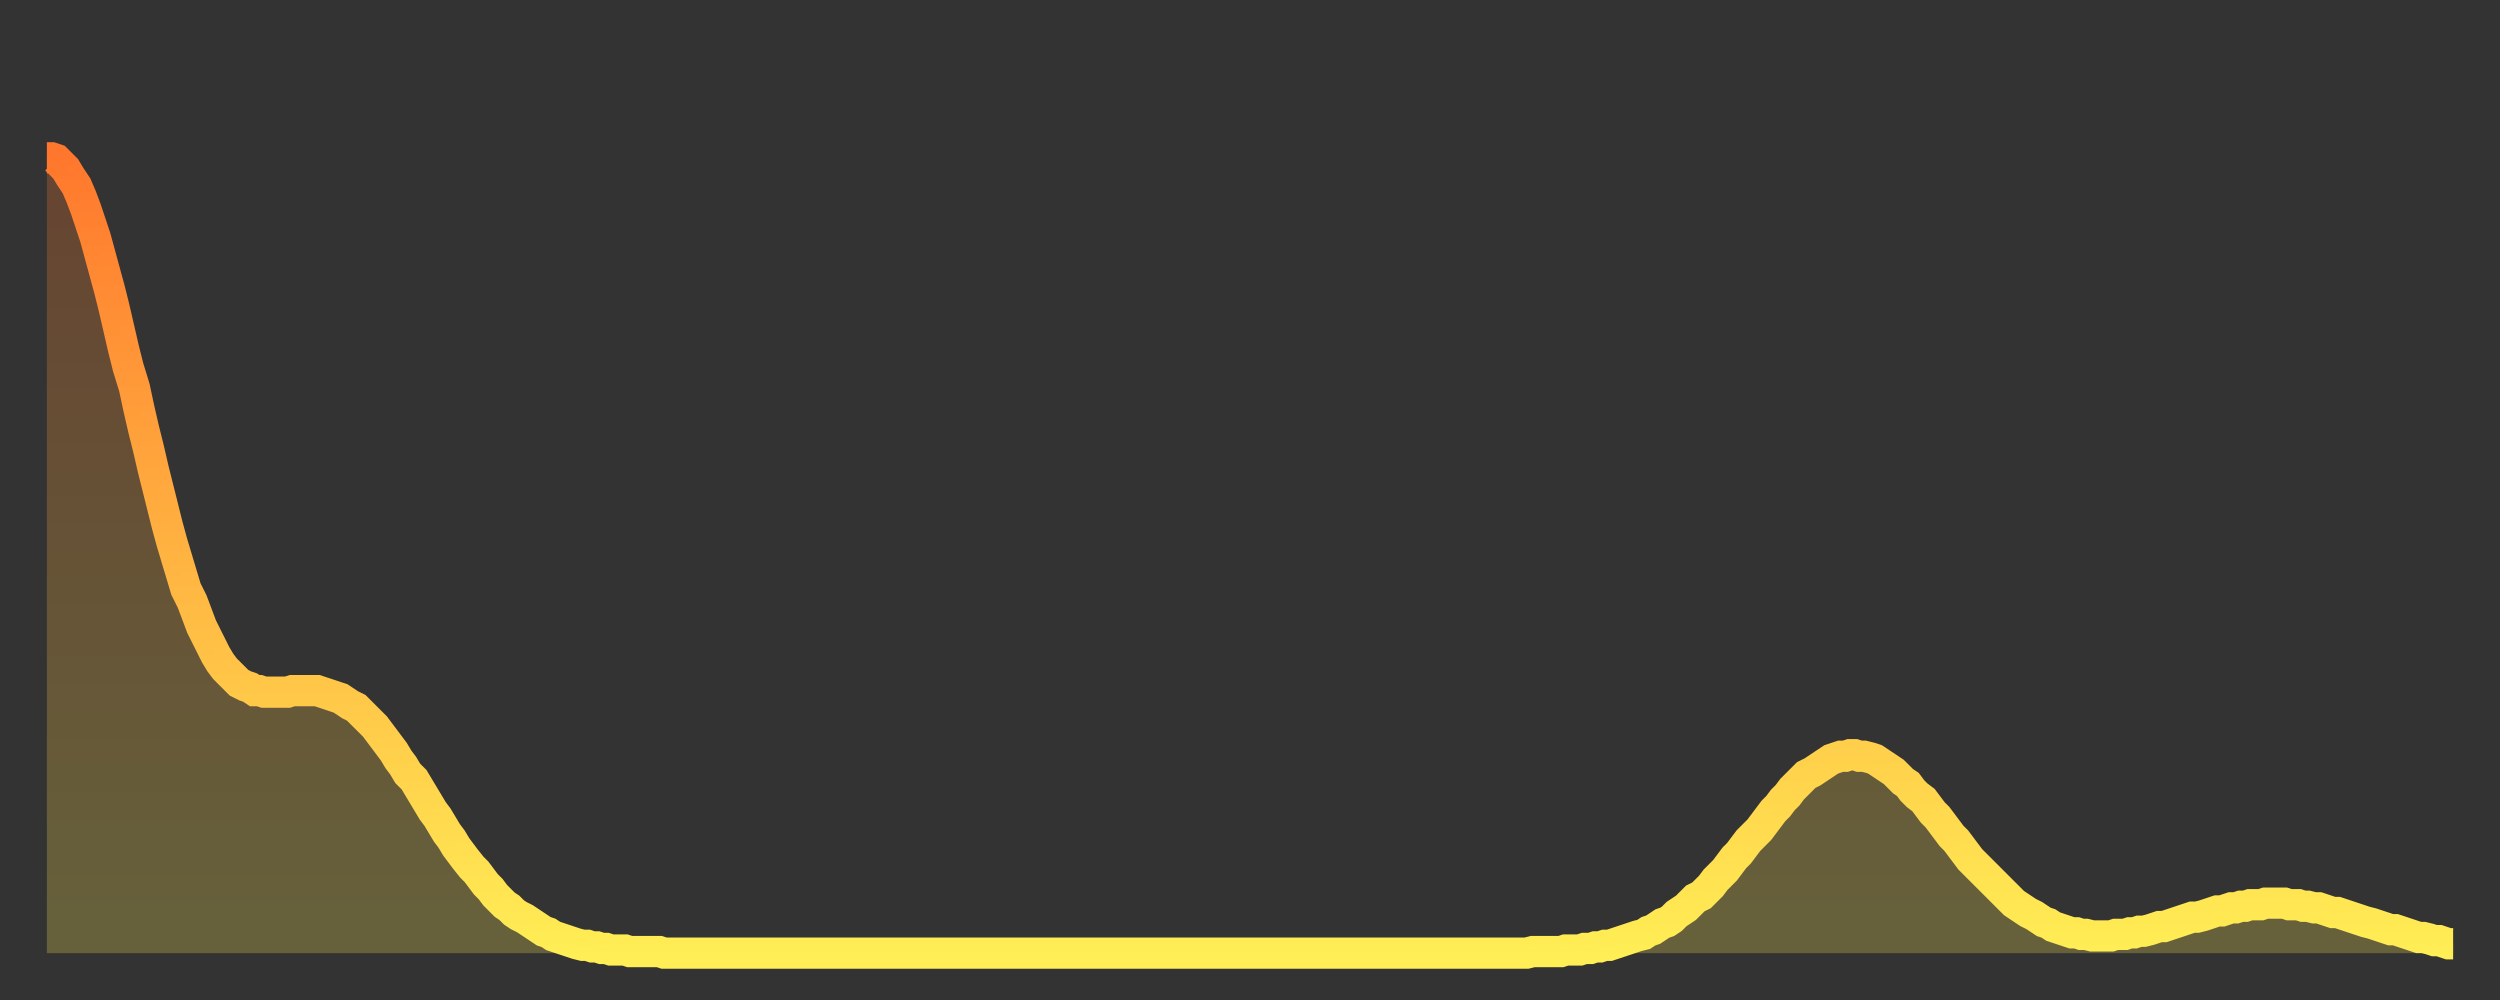 <?xml version="1.0" encoding="utf-8" ?>
<svg baseProfile="full" height="64" version="1.1" width="160" xmlns="http://www.w3.org/2000/svg" xmlns:ev="http://www.w3.org/2001/xml-events" xmlns:xlink="http://www.w3.org/1999/xlink"><rect width="100%" height="100%" fill="#333333" stroke="none"/><defs><linearGradient id="id1834888" x1="0" x2="0" y1="0" y2="1"><stop offset="0%" stop-color="#ff772d" /><stop offset="50%" stop-color="#ffb341" /><stop offset="100%" stop-color="#ffee55" /></linearGradient></defs><g transform="translate(3,3)"><g><path d="M 0.0 7.1 0.3 7.1 0.6 7.2 0.9 7.5 1.2 7.8 1.5 8.3 1.9 8.9 2.2 9.6 2.5 10.4 2.8 11.3 3.1 12.2 3.4 13.3 3.7 14.4 4.0 15.5 4.3 16.7 4.6 18.0 4.9 19.3 5.2 20.5 5.6 21.8 5.9 23.2 6.2 24.5 6.5 25.7 6.8 27.0 7.1 28.2 7.4 29.4 7.7 30.6 8.0 31.7 8.3 32.7 8.6 33.7 8.9 34.7 9.3 35.5 9.6 36.3 9.9 37.1 10.2 37.7 10.5 38.3 10.8 38.9 11.1 39.4 11.4 39.8 11.7 40.1 12.0 40.4 12.3 40.7 12.7 40.9 13.0 41.0 13.3 41.2 13.6 41.2 13.9 41.3 14.2 41.3 14.5 41.3 14.8 41.3 15.1 41.3 15.4 41.3 15.7 41.2 16.0 41.2 16.4 41.2 16.7 41.2 17.0 41.2 17.3 41.2 17.6 41.3 17.9 41.4 18.2 41.5 18.5 41.6 18.8 41.7 19.1 41.9 19.4 42.1 19.8 42.3 20.1 42.6 20.4 42.9 20.7 43.2 21.0 43.5 21.3 43.9 21.6 44.3 21.9 44.7 22.2 45.1 22.5 45.6 22.8 46.0 23.1 46.5 23.5 46.9 23.8 47.4 24.1 47.9 24.4 48.4 24.7 48.9 25.0 49.3 25.3 49.8 25.6 50.3 25.9 50.7 26.2 51.2 26.5 51.6 26.8 52.0 27.2 52.5 27.5 52.8 27.8 53.2 28.1 53.6 28.4 53.9 28.7 54.3 29.0 54.6 29.3 54.9 29.6 55.1 29.9 55.4 30.2 55.6 30.6 55.8 30.9 56.0 31.2 56.2 31.5 56.4 31.8 56.6 32.1 56.7 32.4 56.9 32.7 57.0 33.0 57.1 33.3 57.2 33.6 57.3 33.9 57.4 34.3 57.5 34.6 57.5 34.9 57.6 35.2 57.6 35.5 57.7 35.8 57.7 36.1 57.8 36.4 57.8 36.7 57.8 37.0 57.8 37.3 57.9 37.7 57.9 38.0 57.9 38.3 57.9 38.6 57.9 38.9 57.9 39.2 57.9 39.5 58.0 39.8 58.0 40.1 58.0 40.4 58.0 40.7 58.0 41.0 58.0 41.4 58.0 41.7 58.0 42.0 58.0 42.3 58.0 42.6 58.0 42.9 58.0 43.2 58.0 43.5 58.0 43.8 58.0 44.1 58.0 44.4 58.0 44.7 58.0 45.1 58.0 45.4 58.0 45.7 58.0 46.0 58.0 46.3 58.0 46.6 58.0 46.9 58.0 47.2 58.0 47.5 58.0 47.8 58.0 48.1 58.0 48.5 58.0 48.8 58.0 49.1 58.0 49.4 58.0 49.7 58.0 50.0 58.0 50.3 58.0 50.6 58.0 50.9 58.0 51.2 58.0 51.5 58.0 51.8 58.0 52.2 58.0 52.5 58.0 52.8 58.0 53.1 58.0 53.4 58.0 53.7 58.0 54.0 58.0 54.3 58.0 54.6 58.0 54.9 58.0 55.2 58.0 55.6 58.0 55.9 58.0 56.2 58.0 56.5 58.0 56.8 58.0 57.1 58.0 57.4 58.0 57.7 58.0 58.0 58.0 58.3 58.0 58.6 58.0 58.9 58.0 59.3 58.0 59.6 58.0 59.9 58.0 60.2 58.0 60.5 58.0 60.8 58.0 61.1 58.0 61.4 58.0 61.7 58.0 62.0 58.0 62.3 58.0 62.6 58.0 63.0 58.0 63.3 58.0 63.6 58.0 63.9 58.0 64.2 58.0 64.5 58.0 64.8 58.0 65.1 58.0 65.4 58.0 65.7 58.0 66.0 58.0 66.4 58.0 66.7 58.0 67.0 58.0 67.3 58.0 67.6 58.0 67.9 58.0 68.2 58.0 68.5 58.0 68.8 58.0 69.1 58.0 69.4 58.0 69.7 58.0 70.1 58.0 70.4 58.0 70.7 58.0 71.0 58.0 71.3 58.0 71.6 58.0 71.9 58.0 72.2 58.0 72.5 58.0 72.8 58.0 73.1 58.0 73.5 58.0 73.8 58.0 74.1 58.0 74.4 58.0 74.7 58.0 75.0 58.0 75.3 58.0 75.6 58.0 75.9 58.0 76.2 58.0 76.5 58.0 76.8 58.0 77.2 58.0 77.5 58.0 77.8 58.0 78.1 58.0 78.4 58.0 78.7 58.0 79.0 58.0 79.3 58.0 79.6 58.0 79.9 58.0 80.2 58.0 80.5 58.0 80.9 58.0 81.2 58.0 81.5 58.0 81.8 58.0 82.1 58.0 82.4 58.0 82.7 58.0 83.0 58.0 83.3 58.0 83.6 58.0 83.9 58.0 84.3 58.0 84.6 58.0 84.9 58.0 85.2 58.0 85.5 58.0 85.8 58.0 86.1 58.0 86.4 58.0 86.7 58.0 87.0 58.0 87.3 58.0 87.6 58.0 88.0 58.0 88.3 58.0 88.6 58.0 88.9 58.0 89.2 58.0 89.5 58.0 89.8 58.0 90.1 58.0 90.4 58.0 90.7 58.0 91.0 58.0 91.4 58.0 91.7 58.0 92.0 58.0 92.3 58.0 92.6 58.0 92.9 58.0 93.2 58.0 93.5 58.0 93.8 58.0 94.1 58.0 94.4 58.0 94.7 58.0 95.1 57.9 95.4 57.9 95.7 57.9 96.0 57.9 96.3 57.9 96.6 57.9 96.9 57.9 97.2 57.8 97.5 57.8 97.8 57.8 98.1 57.8 98.4 57.7 98.8 57.7 99.1 57.6 99.4 57.6 99.7 57.5 100.0 57.5 100.3 57.4 100.6 57.3 100.9 57.2 101.2 57.1 101.5 57.0 101.8 56.9 102.2 56.8 102.5 56.6 102.8 56.5 103.1 56.3 103.4 56.1 103.7 56.0 104.0 55.8 104.3 55.5 104.6 55.3 104.9 55.1 105.2 54.8 105.5 54.5 105.9 54.3 106.2 54.0 106.5 53.7 106.8 53.3 107.1 53.0 107.4 52.7 107.7 52.3 108.0 51.9 108.3 51.6 108.6 51.2 108.9 50.8 109.3 50.4 109.6 50.1 109.9 49.7 110.2 49.3 110.5 48.9 110.8 48.6 111.1 48.2 111.4 47.9 111.7 47.5 112.0 47.2 112.3 46.9 112.6 46.6 113.0 46.4 113.3 46.2 113.6 46.0 113.9 45.8 114.2 45.6 114.5 45.5 114.8 45.4 115.1 45.4 115.4 45.3 115.7 45.3 116.0 45.4 116.3 45.4 116.7 45.5 117.0 45.6 117.3 45.8 117.6 46.0 117.9 46.2 118.2 46.4 118.5 46.7 118.8 47.0 119.1 47.2 119.4 47.6 119.7 47.9 120.1 48.2 120.4 48.6 120.7 49.0 121.0 49.3 121.3 49.7 121.6 50.1 121.9 50.5 122.2 50.8 122.5 51.2 122.8 51.6 123.1 52.0 123.4 52.3 123.8 52.7 124.1 53.0 124.4 53.3 124.7 53.6 125.0 53.9 125.3 54.2 125.6 54.5 125.9 54.8 126.2 55.0 126.5 55.2 126.8 55.4 127.2 55.6 127.5 55.8 127.8 56.0 128.1 56.1 128.4 56.3 128.7 56.4 129.0 56.5 129.3 56.6 129.6 56.7 129.9 56.7 130.2 56.8 130.5 56.8 130.9 56.9 131.2 56.9 131.5 56.9 131.8 56.9 132.1 56.9 132.4 56.8 132.7 56.8 133.0 56.8 133.3 56.7 133.6 56.7 133.9 56.6 134.2 56.6 134.6 56.5 134.9 56.4 135.2 56.3 135.5 56.3 135.8 56.2 136.1 56.1 136.4 56.0 136.7 55.9 137.0 55.8 137.3 55.7 137.6 55.7 138.0 55.6 138.3 55.5 138.6 55.4 138.9 55.3 139.2 55.3 139.5 55.2 139.8 55.1 140.1 55.1 140.4 55.0 140.7 55.0 141.0 54.9 141.3 54.9 141.7 54.9 142.0 54.8 142.3 54.8 142.6 54.8 142.9 54.8 143.2 54.8 143.5 54.9 143.8 54.9 144.1 54.9 144.4 55.0 144.7 55.0 145.1 55.1 145.4 55.1 145.7 55.2 146.0 55.3 146.3 55.4 146.6 55.4 146.9 55.5 147.2 55.6 147.5 55.7 147.8 55.8 148.1 55.9 148.4 56.0 148.8 56.1 149.1 56.2 149.4 56.3 149.7 56.4 150.0 56.5 150.3 56.5 150.6 56.6 150.9 56.7 151.2 56.8 151.5 56.9 151.8 57.0 152.1 57.0 152.5 57.1 152.8 57.2 153.1 57.2 153.4 57.3 153.7 57.4 154.0 57.4" fill="none" id="graph-curve" opacity="1" stroke="url(#id1834888)" stroke-width="2" /><path d="M 0 58 L 0.0 7.1 0.3 7.1 0.6 7.2 0.9 7.5 1.2 7.8 1.5 8.3 1.9 8.9 2.2 9.6 2.5 10.4 2.8 11.3 3.1 12.2 3.4 13.3 3.7 14.4 4.0 15.5 4.3 16.7 4.6 18.0 4.9 19.3 5.2 20.5 5.6 21.8 5.9 23.2 6.2 24.5 6.5 25.7 6.8 27.0 7.1 28.2 7.4 29.4 7.7 30.6 8.0 31.7 8.3 32.7 8.6 33.7 8.9 34.7 9.3 35.5 9.6 36.3 9.9 37.1 10.2 37.7 10.5 38.3 10.8 38.9 11.1 39.4 11.4 39.8 11.7 40.1 12.0 40.4 12.3 40.7 12.7 40.9 13.0 41.0 13.3 41.2 13.6 41.2 13.9 41.3 14.2 41.3 14.5 41.3 14.8 41.3 15.1 41.3 15.4 41.3 15.7 41.2 16.0 41.2 16.4 41.2 16.7 41.2 17.0 41.2 17.3 41.2 17.6 41.3 17.9 41.4 18.2 41.5 18.5 41.6 18.8 41.7 19.1 41.9 19.4 42.1 19.8 42.3 20.1 42.6 20.4 42.9 20.7 43.2 21.0 43.5 21.3 43.9 21.6 44.3 21.9 44.7 22.2 45.1 22.5 45.6 22.8 46.0 23.1 46.5 23.5 46.9 23.8 47.4 24.1 47.9 24.4 48.4 24.7 48.9 25.0 49.3 25.3 49.8 25.6 50.3 25.9 50.7 26.2 51.2 26.5 51.6 26.8 52.0 27.2 52.5 27.5 52.8 27.8 53.2 28.1 53.6 28.4 53.9 28.7 54.3 29.0 54.6 29.3 54.9 29.6 55.1 29.9 55.4 30.2 55.6 30.6 55.8 30.9 56.0 31.2 56.2 31.5 56.4 31.8 56.6 32.1 56.7 32.4 56.9 32.7 57.0 33.0 57.1 33.3 57.2 33.6 57.3 33.9 57.4 34.3 57.5 34.6 57.5 34.9 57.6 35.2 57.6 35.5 57.7 35.8 57.7 36.1 57.8 36.4 57.8 36.7 57.8 37.0 57.8 37.3 57.9 37.7 57.9 38.0 57.9 38.3 57.9 38.6 57.9 38.9 57.9 39.2 57.9 39.5 58.0 39.8 58.0 40.1 58.0 40.4 58.0 40.7 58.0 41.0 58.0 41.4 58.0 41.7 58.0 42.0 58.0 42.3 58.0 42.6 58.0 42.9 58.0 43.2 58.0 43.5 58.0 43.8 58.0 44.1 58.0 44.4 58.0 44.7 58.0 45.1 58.0 45.4 58.0 45.7 58.0 46.0 58.0 46.3 58.0 46.6 58.0 46.9 58.0 47.2 58.0 47.5 58.0 47.8 58.0 48.1 58.0 48.5 58.0 48.8 58.0 49.1 58.0 49.4 58.0 49.7 58.0 50.0 58.0 50.3 58.0 50.6 58.0 50.9 58.0 51.2 58.0 51.5 58.0 51.8 58.0 52.2 58.0 52.5 58.0 52.8 58.0 53.1 58.0 53.4 58.0 53.7 58.0 54.0 58.0 54.3 58.0 54.6 58.0 54.9 58.0 55.2 58.0 55.6 58.0 55.9 58.0 56.2 58.0 56.5 58.0 56.8 58.0 57.1 58.0 57.4 58.0 57.7 58.0 58.0 58.0 58.3 58.0 58.6 58.0 58.9 58.0 59.3 58.0 59.6 58.0 59.9 58.0 60.2 58.0 60.5 58.0 60.8 58.0 61.1 58.0 61.4 58.0 61.7 58.0 62.0 58.0 62.3 58.0 62.6 58.0 63.0 58.0 63.3 58.0 63.6 58.0 63.9 58.0 64.2 58.0 64.5 58.0 64.8 58.0 65.1 58.0 65.4 58.0 65.7 58.0 66.0 58.0 66.4 58.0 66.7 58.0 67.0 58.0 67.3 58.0 67.6 58.0 67.9 58.0 68.2 58.0 68.5 58.0 68.8 58.0 69.1 58.0 69.4 58.0 69.7 58.0 70.1 58.0 70.4 58.0 70.7 58.0 71.0 58.0 71.3 58.0 71.6 58.0 71.9 58.0 72.2 58.0 72.5 58.0 72.8 58.0 73.1 58.0 73.5 58.0 73.8 58.0 74.1 58.0 74.4 58.0 74.7 58.0 75.0 58.0 75.3 58.0 75.6 58.0 75.9 58.0 76.2 58.0 76.5 58.0 76.8 58.0 77.2 58.0 77.5 58.0 77.8 58.0 78.1 58.0 78.4 58.0 78.7 58.0 79.0 58.0 79.3 58.0 79.6 58.0 79.9 58.0 80.2 58.0 80.5 58.0 80.9 58.0 81.2 58.0 81.5 58.0 81.8 58.0 82.1 58.0 82.4 58.0 82.7 58.0 83.0 58.0 83.3 58.0 83.6 58.0 83.9 58.0 84.3 58.0 84.6 58.0 84.9 58.0 85.2 58.0 85.5 58.0 85.8 58.0 86.1 58.0 86.4 58.0 86.7 58.0 87.0 58.0 87.3 58.0 87.6 58.0 88.0 58.0 88.3 58.0 88.6 58.0 88.9 58.0 89.2 58.0 89.5 58.0 89.8 58.0 90.1 58.0 90.4 58.0 90.7 58.0 91.0 58.0 91.4 58.0 91.7 58.0 92.0 58.0 92.3 58.0 92.6 58.0 92.9 58.0 93.2 58.0 93.5 58.0 93.8 58.0 94.1 58.0 94.4 58.0 94.7 58.0 95.1 57.9 95.4 57.9 95.7 57.9 96.0 57.9 96.3 57.9 96.6 57.9 96.9 57.9 97.2 57.8 97.5 57.8 97.8 57.8 98.1 57.8 98.4 57.7 98.8 57.7 99.1 57.6 99.4 57.6 99.7 57.5 100.0 57.5 100.3 57.4 100.6 57.3 100.9 57.2 101.2 57.1 101.5 57.0 101.8 56.9 102.2 56.8 102.5 56.6 102.8 56.5 103.1 56.3 103.4 56.1 103.7 56.0 104.0 55.8 104.3 55.5 104.6 55.3 104.9 55.1 105.2 54.8 105.5 54.5 105.9 54.3 106.2 54.0 106.5 53.7 106.8 53.3 107.1 53.0 107.4 52.7 107.7 52.3 108.0 51.9 108.3 51.6 108.6 51.2 108.9 50.8 109.3 50.4 109.6 50.1 109.9 49.7 110.2 49.3 110.5 48.9 110.8 48.6 111.1 48.2 111.4 47.9 111.7 47.5 112.0 47.2 112.3 46.9 112.6 46.6 113.0 46.4 113.3 46.2 113.6 46.0 113.9 45.8 114.2 45.6 114.5 45.5 114.8 45.4 115.1 45.4 115.4 45.3 115.7 45.3 116.0 45.4 116.3 45.4 116.7 45.5 117.0 45.6 117.3 45.8 117.6 46.0 117.9 46.2 118.2 46.4 118.5 46.7 118.8 47.0 119.1 47.2 119.4 47.6 119.7 47.9 120.1 48.2 120.4 48.6 120.7 49.0 121.0 49.3 121.3 49.7 121.6 50.1 121.9 50.5 122.2 50.8 122.5 51.2 122.8 51.6 123.1 52.0 123.4 52.3 123.8 52.7 124.1 53.0 124.4 53.3 124.7 53.6 125.0 53.9 125.3 54.2 125.6 54.5 125.9 54.8 126.2 55.0 126.5 55.2 126.8 55.4 127.2 55.6 127.5 55.8 127.8 56.0 128.1 56.1 128.4 56.3 128.7 56.4 129.0 56.5 129.3 56.6 129.6 56.7 129.9 56.7 130.2 56.8 130.5 56.8 130.9 56.9 131.2 56.9 131.5 56.9 131.8 56.9 132.1 56.9 132.4 56.8 132.7 56.8 133.0 56.8 133.3 56.7 133.6 56.7 133.9 56.6 134.2 56.6 134.6 56.5 134.9 56.4 135.2 56.3 135.5 56.3 135.8 56.2 136.1 56.1 136.4 56.0 136.7 55.9 137.0 55.8 137.3 55.7 137.6 55.7 138.0 55.6 138.3 55.5 138.6 55.4 138.9 55.3 139.2 55.3 139.5 55.2 139.8 55.1 140.1 55.1 140.4 55.0 140.7 55.0 141.0 54.9 141.3 54.9 141.7 54.9 142.0 54.8 142.3 54.8 142.6 54.8 142.9 54.8 143.2 54.8 143.5 54.9 143.8 54.9 144.1 54.9 144.4 55.0 144.7 55.0 145.1 55.1 145.4 55.1 145.7 55.2 146.0 55.3 146.3 55.4 146.6 55.4 146.9 55.5 147.2 55.6 147.5 55.7 147.8 55.8 148.1 55.9 148.4 56.0 148.8 56.1 149.1 56.2 149.4 56.3 149.7 56.4 150.0 56.5 150.3 56.5 150.6 56.6 150.9 56.7 151.2 56.8 151.5 56.9 151.8 57.0 152.1 57.0 152.5 57.1 152.8 57.2 153.1 57.2 153.4 57.3 153.7 57.4 154.0 57.4 154 58" fill="url(#id1834888)" fill-opacity=".25" id="graph-shadow" /></g></g></svg>
